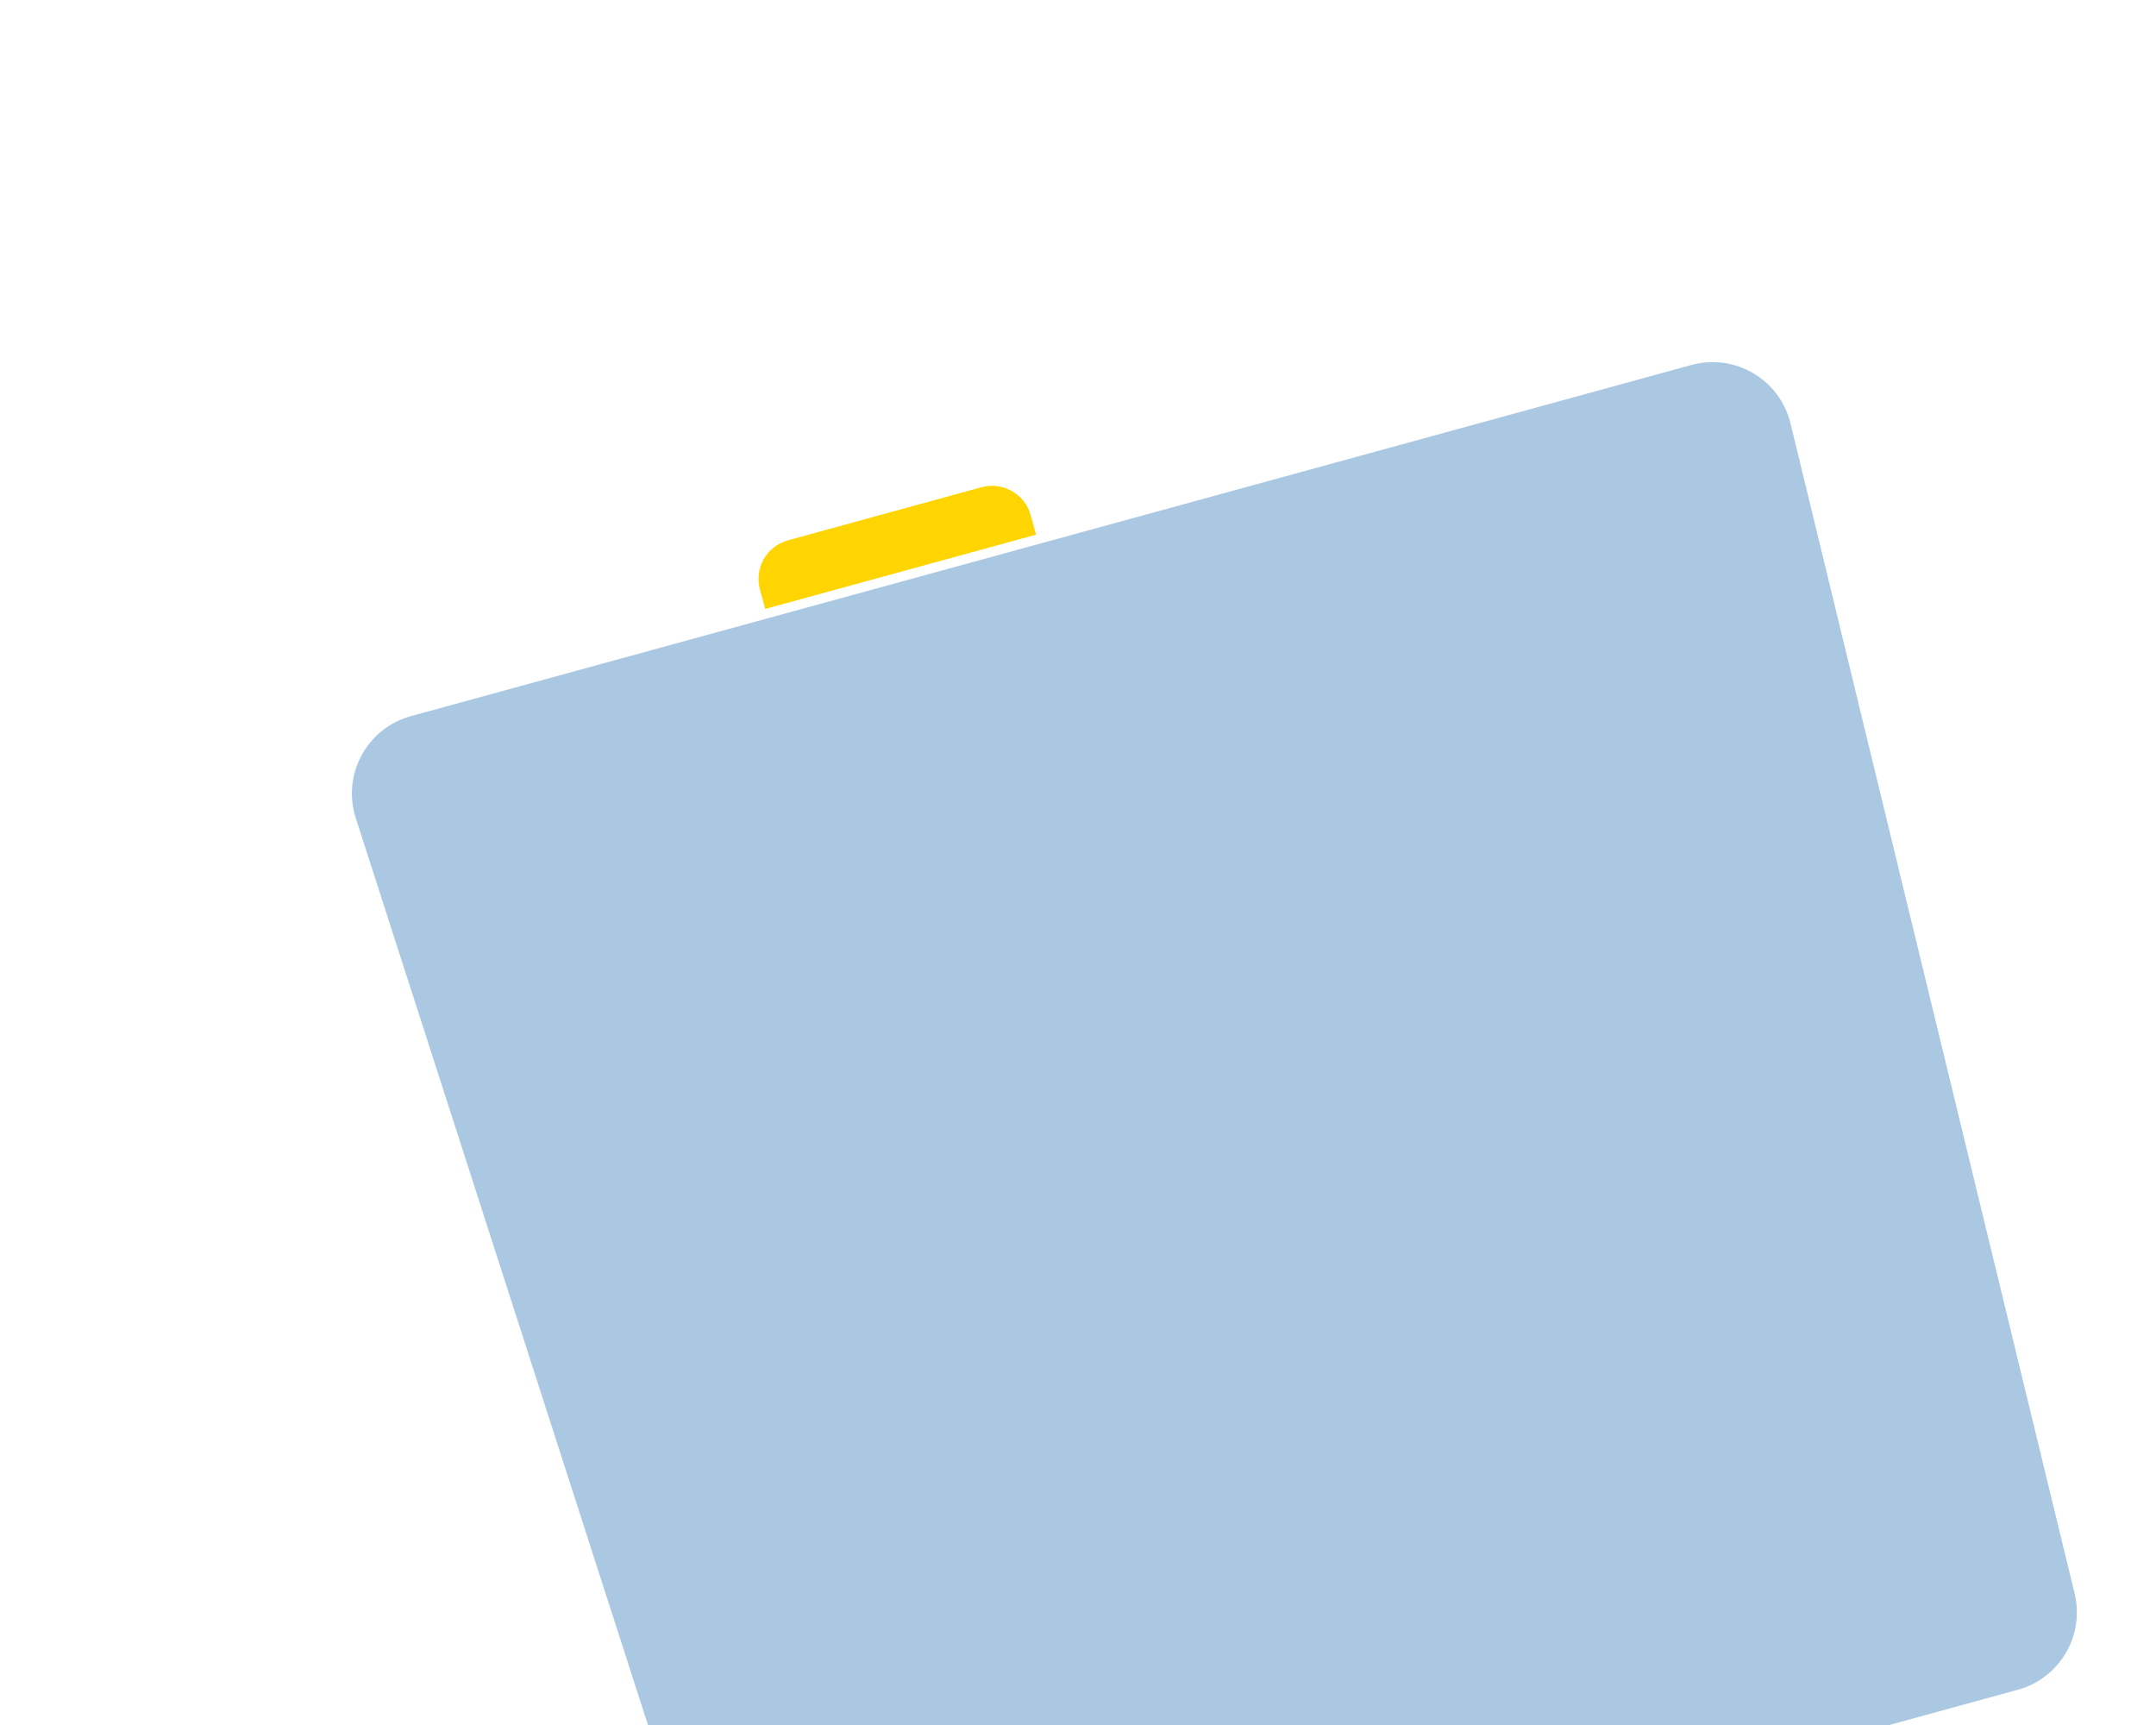 <svg width="215" height="172" viewBox="0 0 215 172" fill="none" xmlns="http://www.w3.org/2000/svg">
    <g filter="url(#filter1_i_473_6109)">
        <path d="M35.478 79.574C34.081 75.237 36.583 70.61 40.977 69.405L168.665 34.393C173.014 33.201 177.49 35.838 178.554 40.221L206.883 156.882C207.904 161.087 205.397 165.341 201.225 166.485L82.047 199.164C77.918 200.296 73.63 197.977 72.317 193.902L35.478 79.574Z" fill="#ABC8E3"/>
    </g>
    <g filter="url(#filter5_i_473_6109)">
        <path d="M75.784 57.787C75.2 55.657 76.454 53.456 78.584 52.872L97.872 47.583C100.003 46.999 102.203 48.252 102.788 50.383L103.316 52.312L76.313 59.716L75.784 57.787Z" fill="#FED500"/>
    </g>
    <defs>
        <filter id="filter1_i_473_6109" x="35.09" y="34.106" width="172.021" height="167.344" filterUnits="userSpaceOnUse" color-interpolation-filters="sRGB">
            <feFlood flood-opacity="0" result="BackgroundImageFix"/>
            <feBlend mode="normal" in="SourceGraphic" in2="BackgroundImageFix" result="shape"/>
            <feColorMatrix in="SourceAlpha" type="matrix" values="0 0 0 0 0 0 0 0 0 0 0 0 0 0 0 0 0 0 127 0" result="hardAlpha"/>
            <feOffset dy="2"/>
            <feGaussianBlur stdDeviation="1"/>
            <feComposite in2="hardAlpha" operator="arithmetic" k2="-1" k3="1"/>
            <feColorMatrix type="matrix" values="0 0 0 0 1 0 0 0 0 1 0 0 0 0 1 0 0 0 0.25 0"/>
            <feBlend mode="normal" in2="shape" result="effect1_innerShadow_473_6109"/>
        </filter>
        <filter id="filter5_i_473_6109" x="75.641" y="47.44" width="27.676" height="13.276" filterUnits="userSpaceOnUse" color-interpolation-filters="sRGB">
            <feFlood flood-opacity="0" result="BackgroundImageFix"/>
            <feBlend mode="normal" in="SourceGraphic" in2="BackgroundImageFix" result="shape"/>
            <feColorMatrix in="SourceAlpha" type="matrix" values="0 0 0 0 0 0 0 0 0 0 0 0 0 0 0 0 0 0 127 0" result="hardAlpha"/>
            <feOffset dy="1"/>
            <feGaussianBlur stdDeviation="0.5"/>
            <feComposite in2="hardAlpha" operator="arithmetic" k2="-1" k3="1"/>
            <feColorMatrix type="matrix" values="0 0 0 0 1 0 0 0 0 1 0 0 0 0 1 0 0 0 0.25 0"/>
            <feBlend mode="normal" in2="shape" result="effect1_innerShadow_473_6109"/>
        </filter>
    </defs>
</svg>
